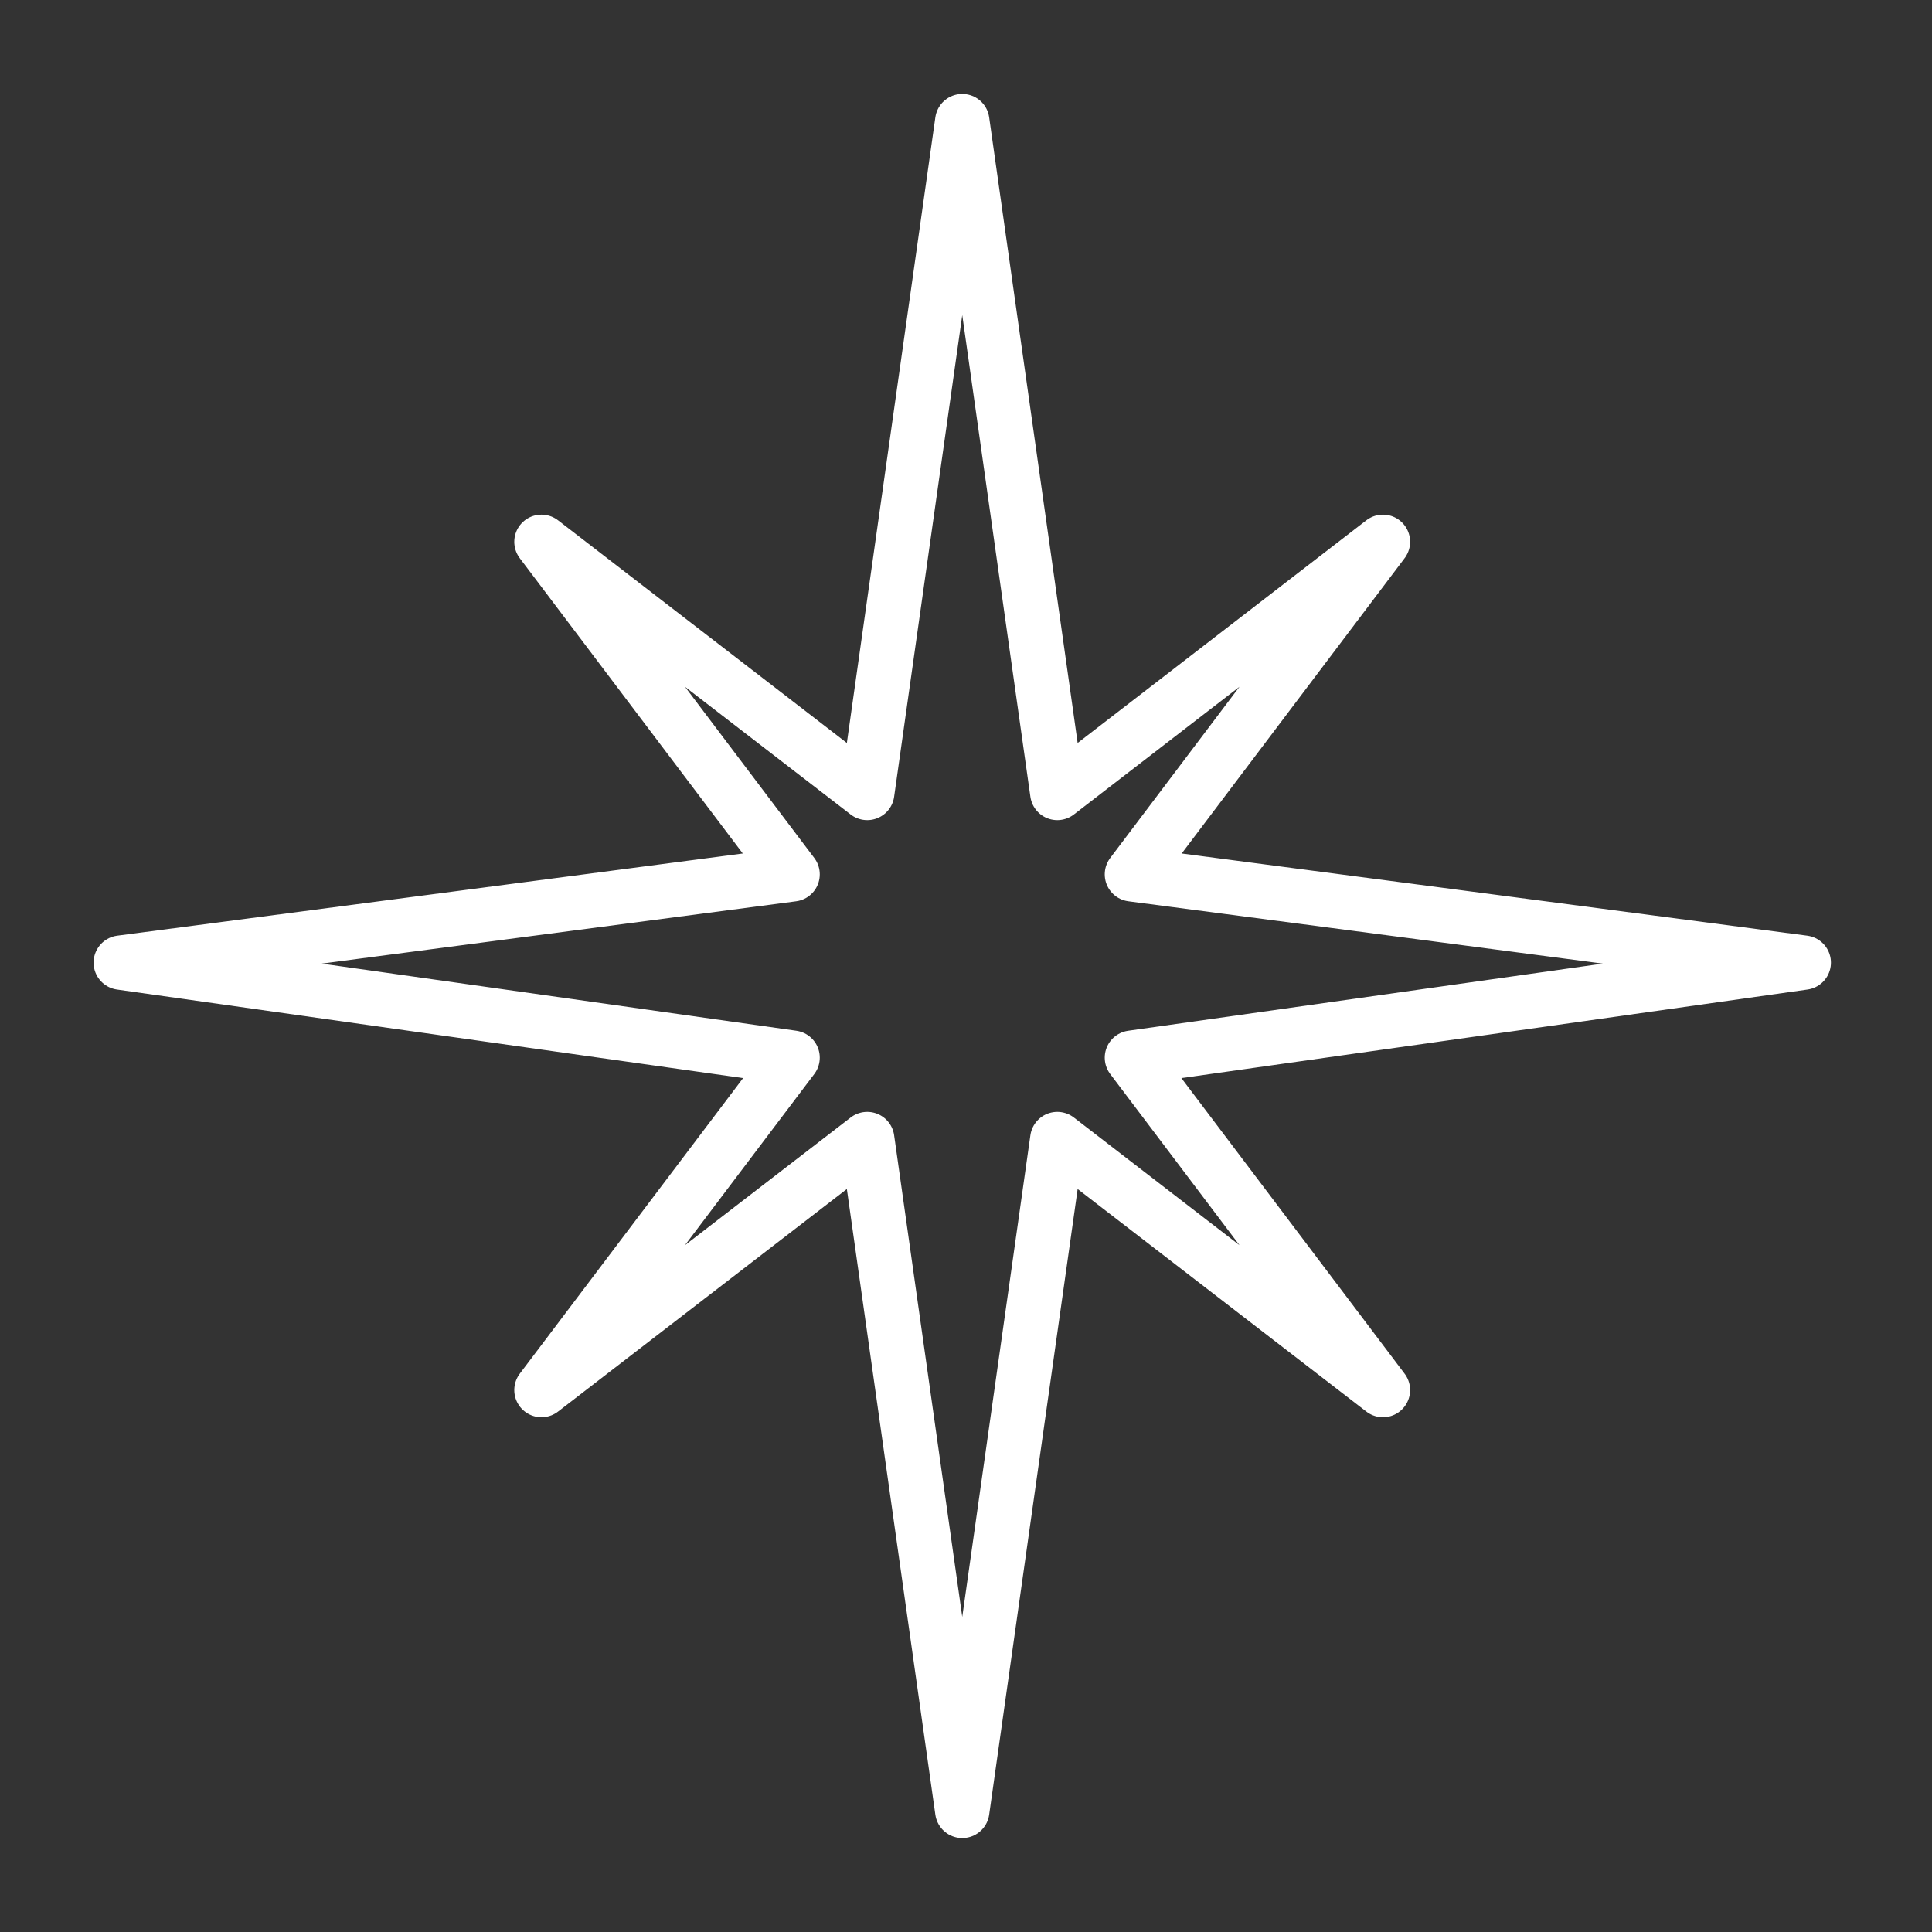 <svg width="16" height="16" viewBox="0 0 16 16" fill="none" xmlns="http://www.w3.org/2000/svg">
<rect x="0" y="0" width="16" height="16" fill="#333333" stroke="none"/>
<path d="M6.564 7.241L1 7.972L6.564 8.759L4.484 11.512L7.182 9.433L7.969 14.997L8.756 9.433L11.453 11.512L9.374 8.759L14.938 7.972L9.374 7.241L11.453 4.487L8.756 6.567L7.969 1.003L7.182 6.567L4.484 4.487L6.564 7.241Z" stroke="white" stroke-width="0.45" stroke-linecap="round" stroke-linejoin="round"/>
</svg>
